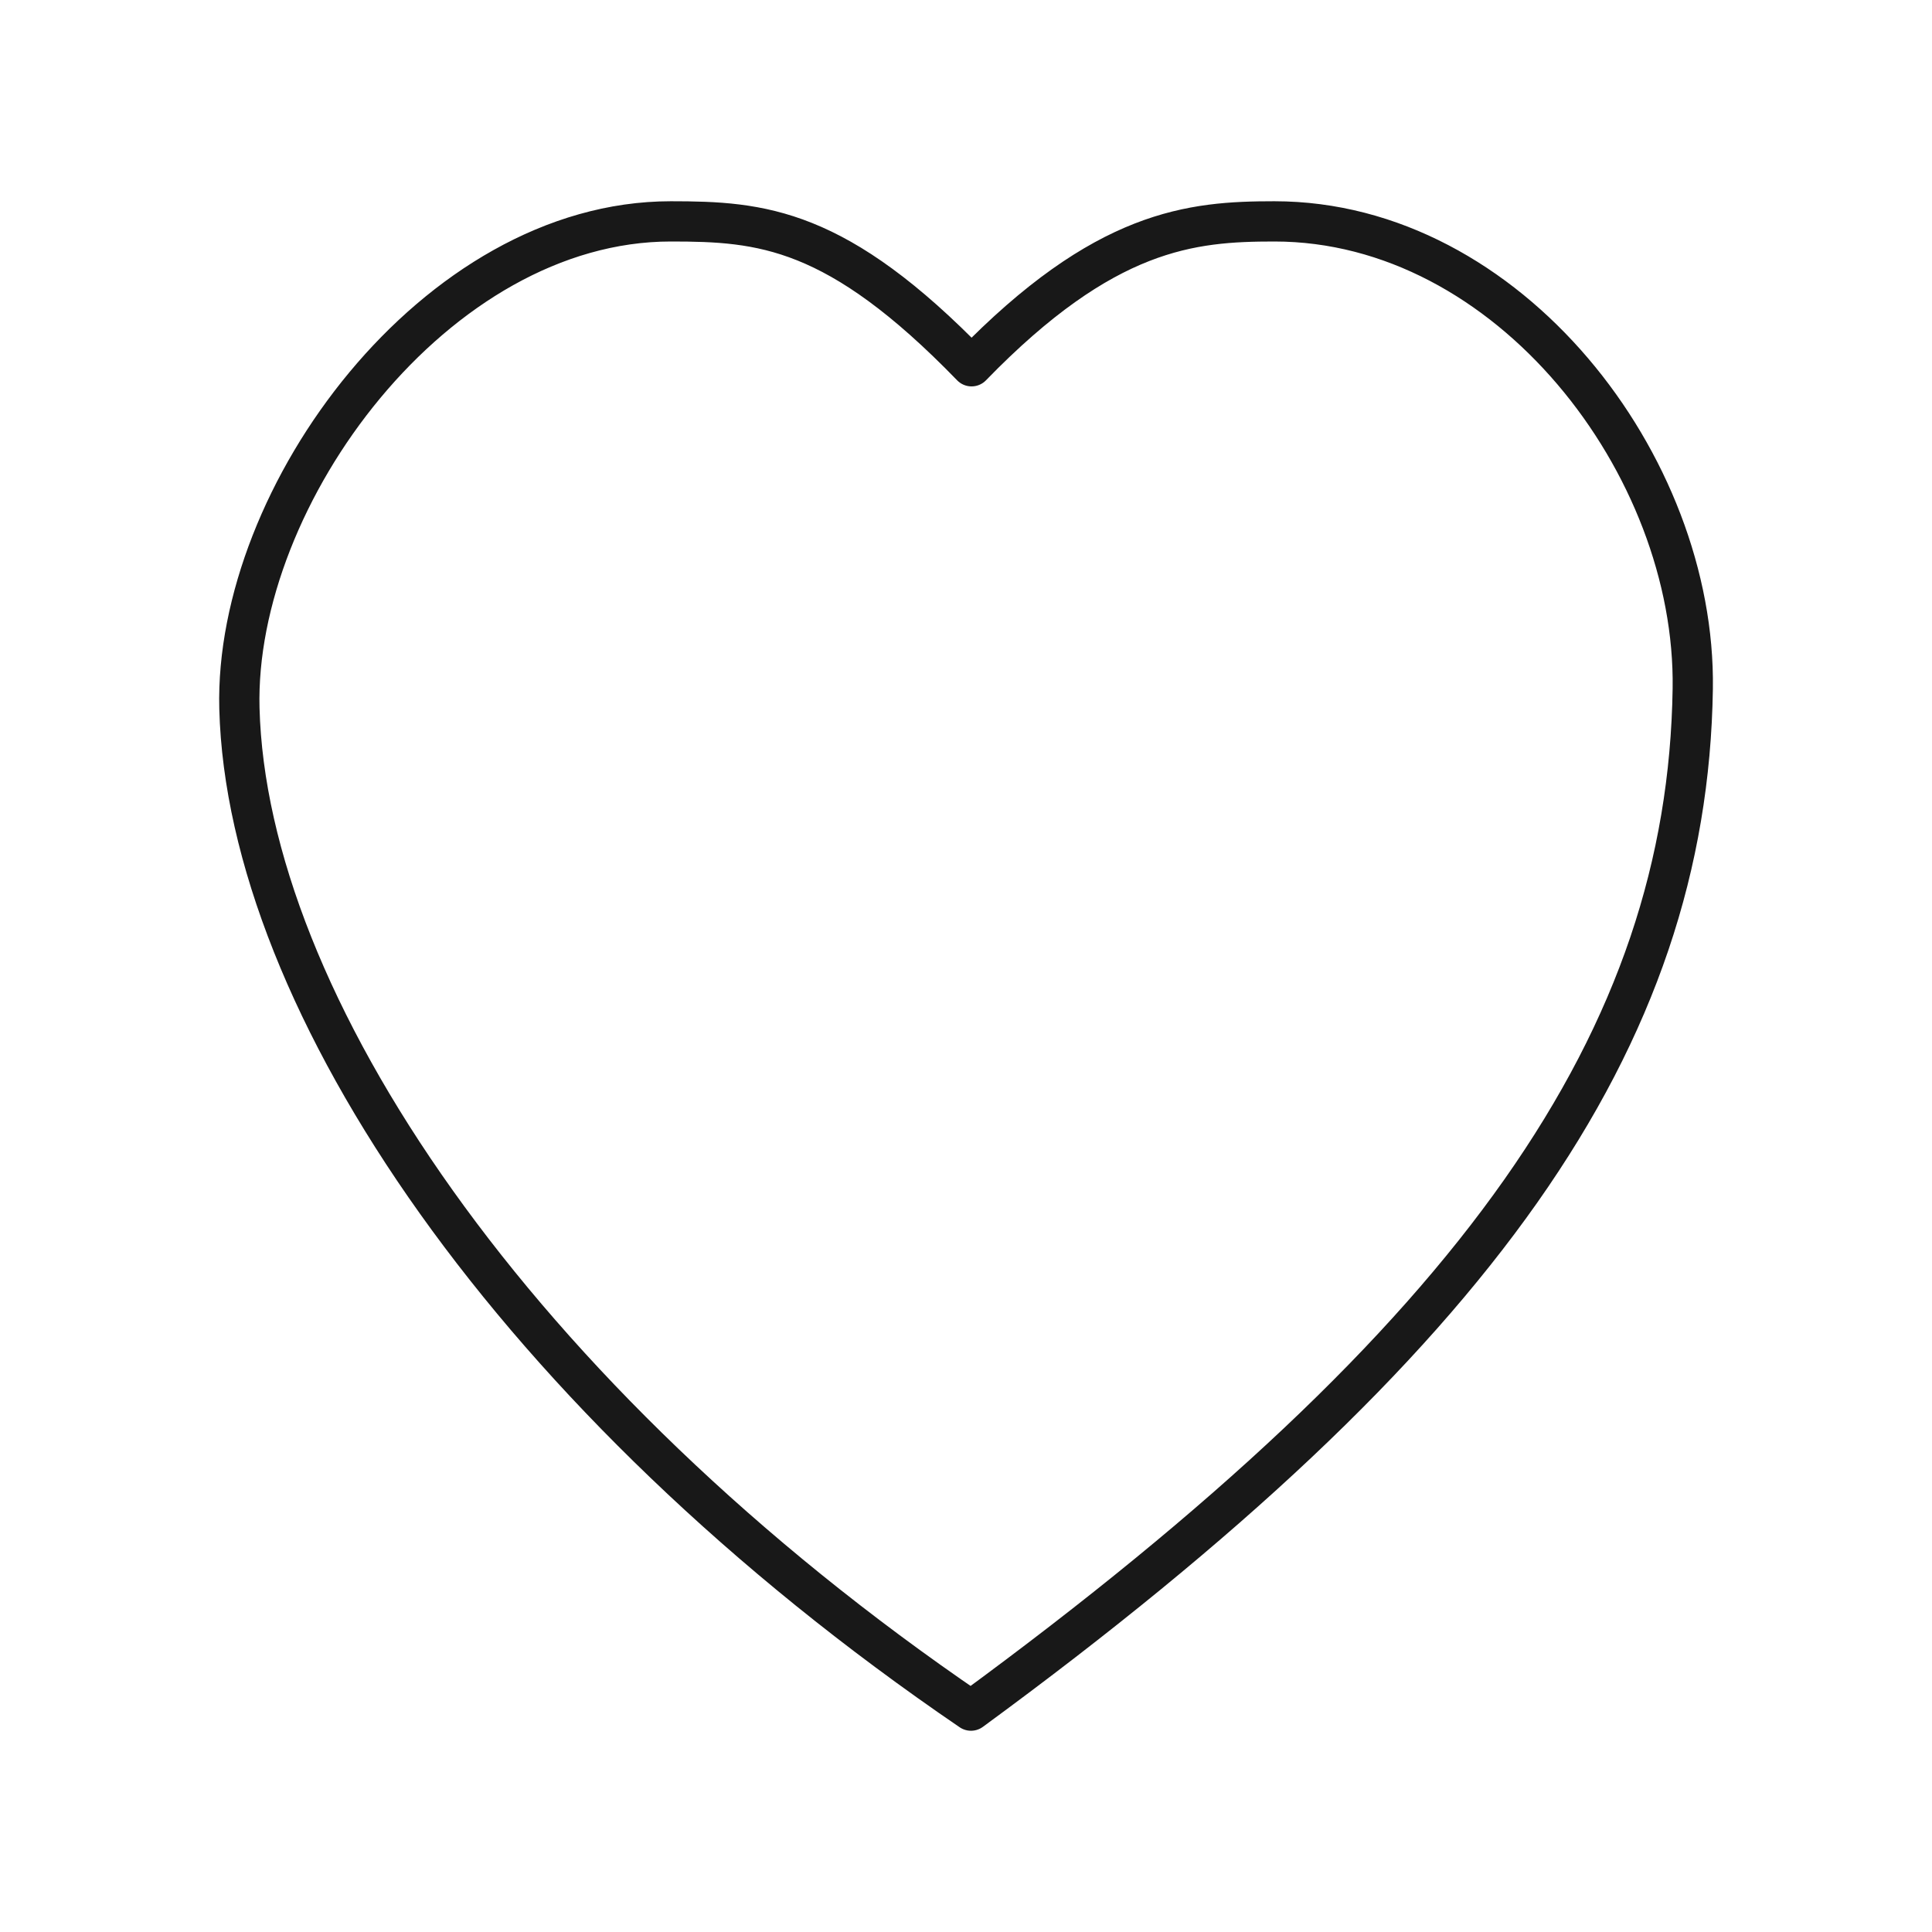 <svg width="24" height="24" viewBox="0 0 24 24" fill="none" xmlns="http://www.w3.org/2000/svg">
<path d="M12.069 4.55C13.724 2.845 14.799 2.75 15.831 2.75C18.739 2.75 21.07 5.777 21.028 8.556C20.963 12.902 18.388 16.614 12.062 21.25C6.375 17.373 3.069 12.431 2.974 8.8C2.905 6.159 5.412 2.75 8.333 2.75C9.461 2.75 10.396 2.824 12.069 4.55Z" stroke="#181818" stroke-width="0.5" stroke-linecap="round" stroke-linejoin="round"/>
</svg>
